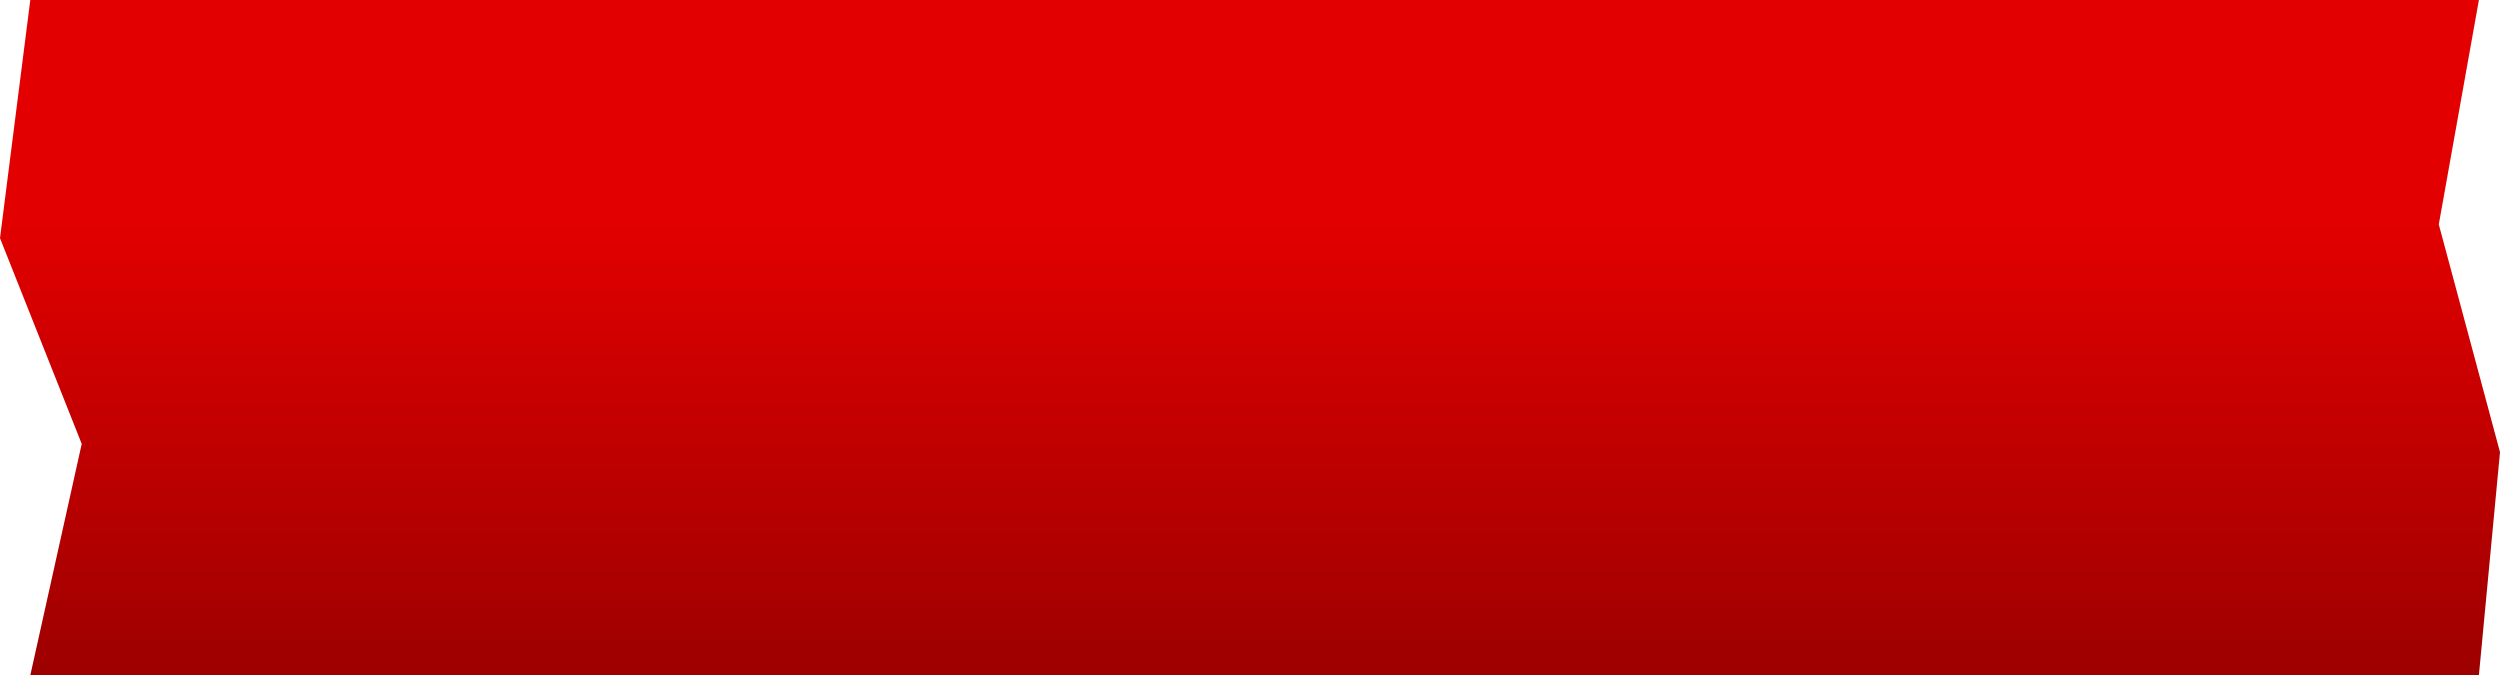 <?xml version="1.0" encoding="UTF-8"?> <svg xmlns="http://www.w3.org/2000/svg" width="174" height="47" viewBox="0 0 174 47" fill="none"> <path d="M2.109 0L172.531 0L169.74 15.621L174 31.471L172.531 47L2.109 47L5.688 30.893L0 16.575L2.109 0Z" fill="url(#paint0_linear_3_814)"></path> <defs> <linearGradient id="paint0_linear_3_814" x1="93.474" y1="15.5" x2="93.474" y2="67.5" gradientUnits="userSpaceOnUse"> <stop stop-color="#E20000"></stop> <stop offset="1" stop-color="#700000"></stop> </linearGradient> </defs> </svg> 
